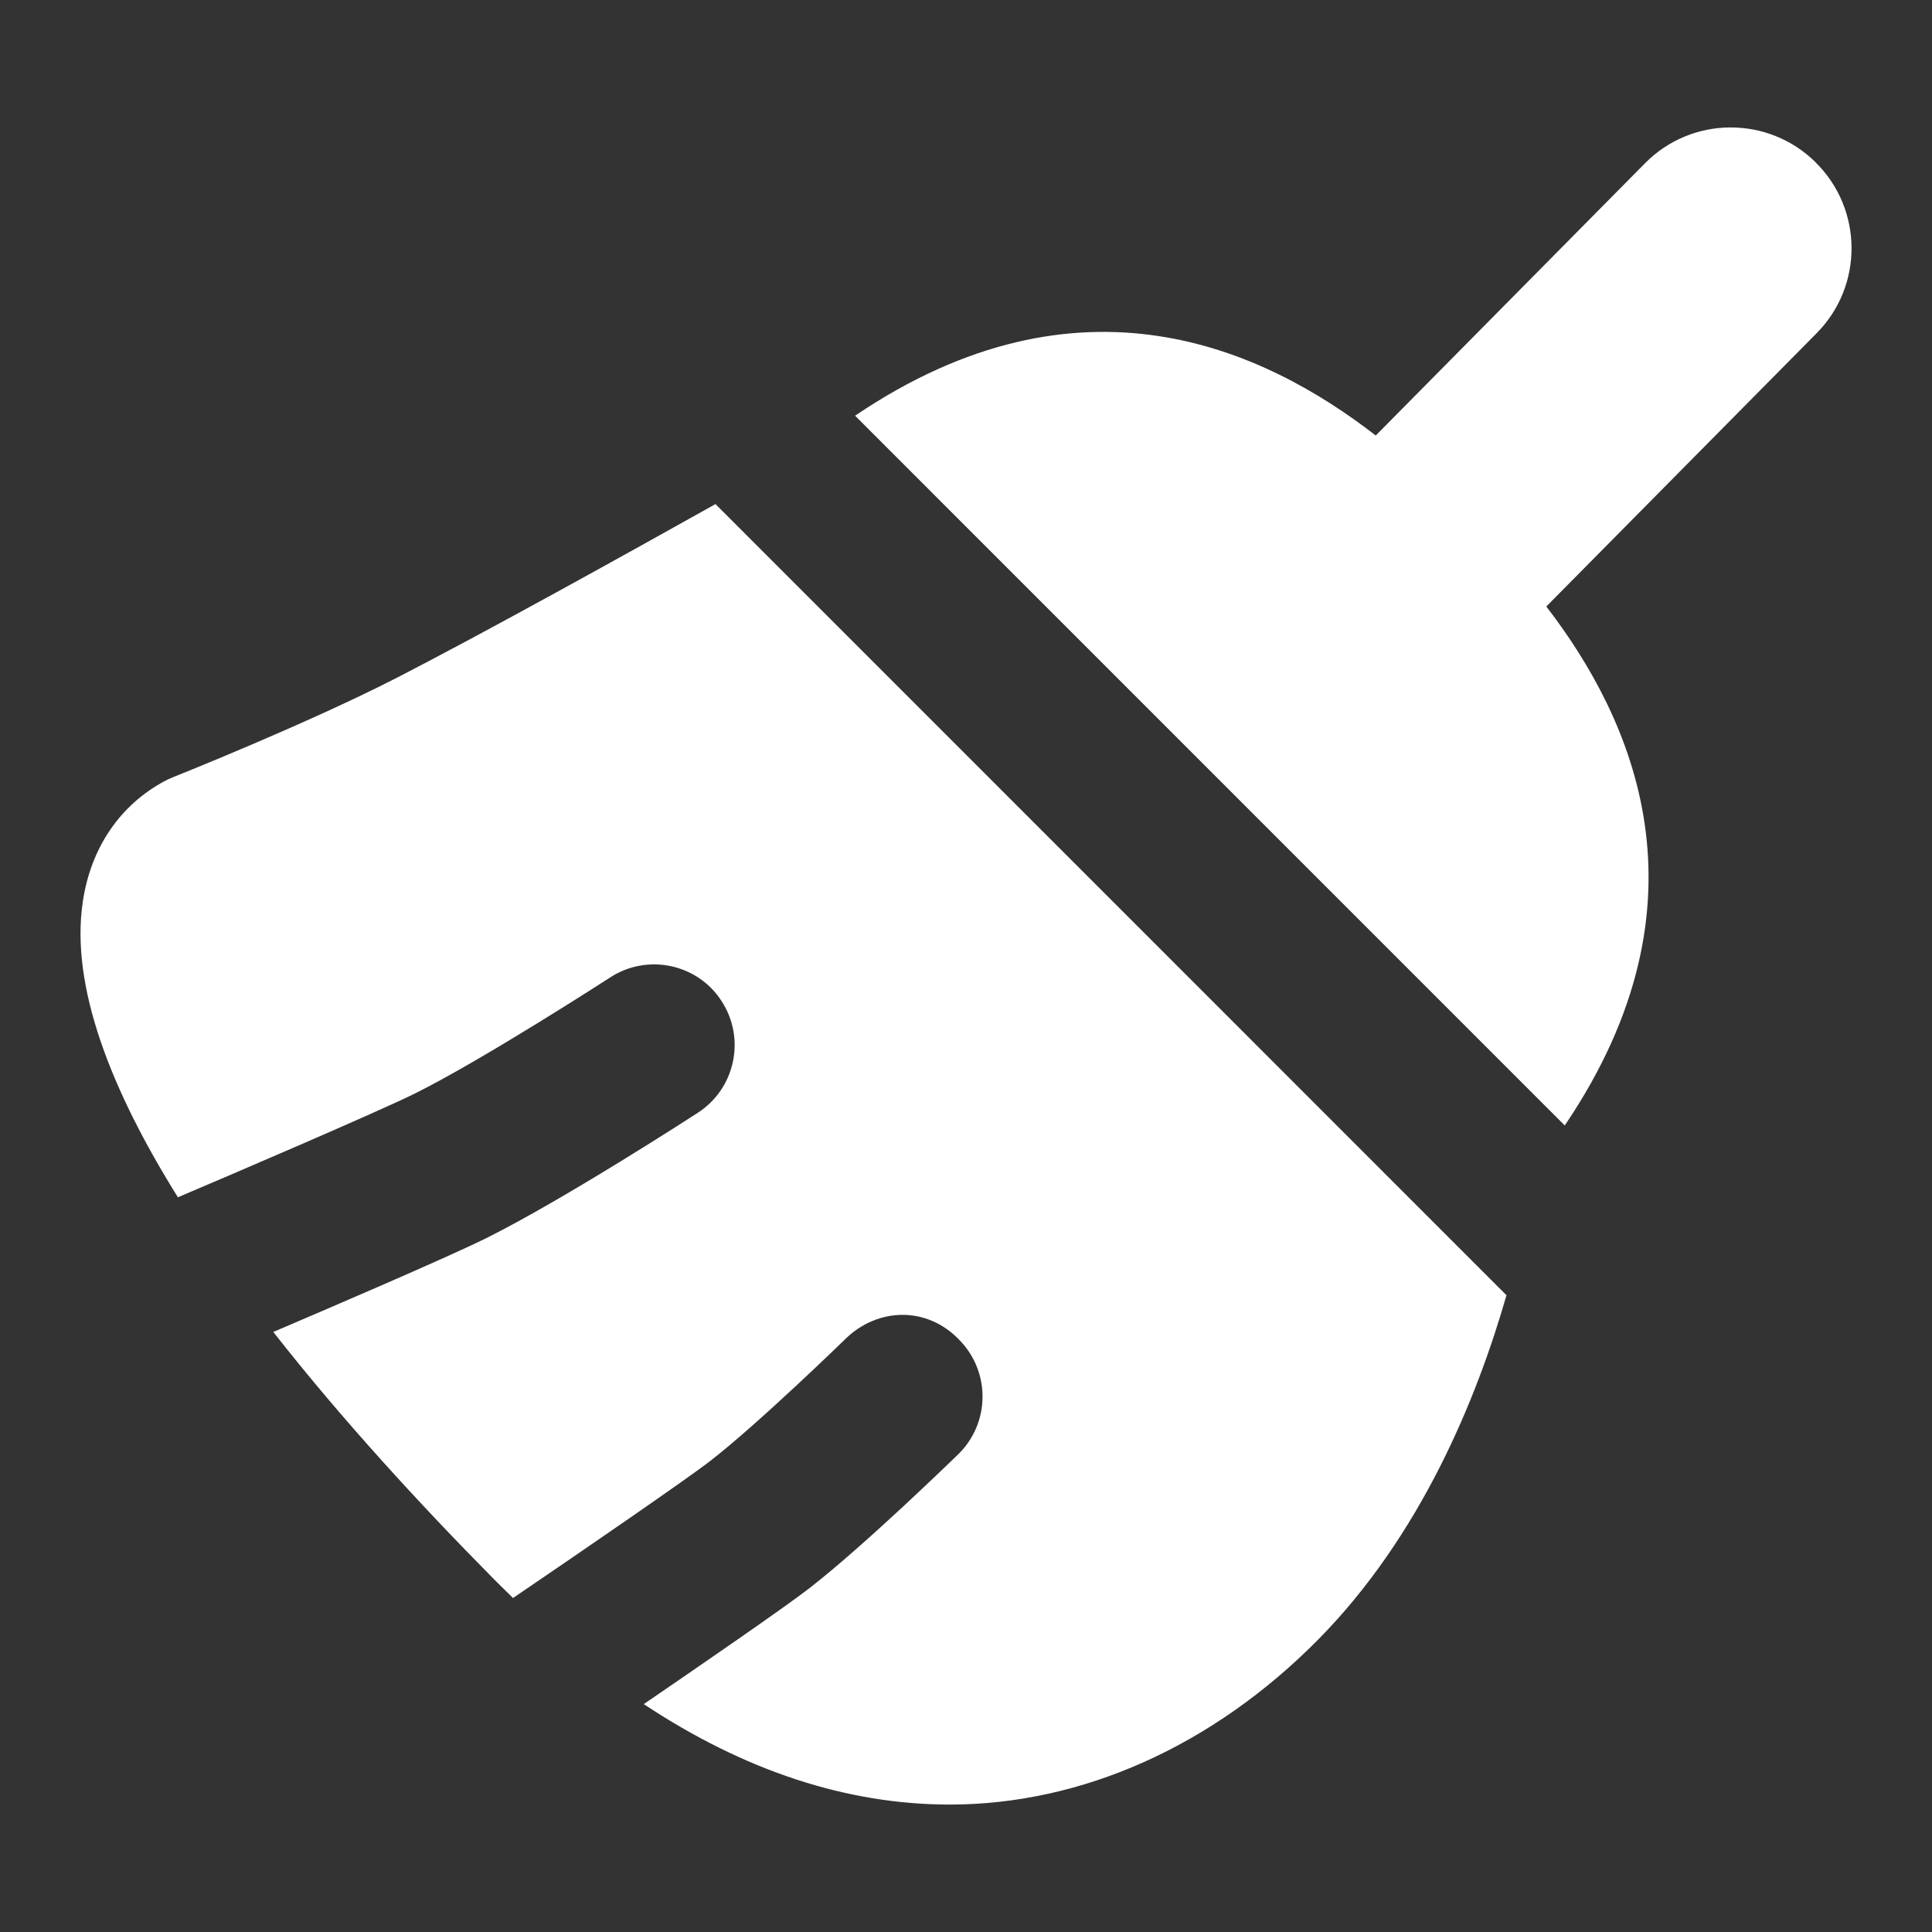 <?xml version="1.0" encoding="UTF-8"?>
<svg xmlns="http://www.w3.org/2000/svg" id="Layer_1" data-name="Layer 1" viewBox="0 0 24 24">
  <rect x="0" y="0" width="24" height="24" fill="#333333" stroke="none"/>
  <path fill="white" d="M22.555,2.017c-.589-.583-1.54-.578-2.121,.012l-3.344,3.381c-1.386-1.073-3.666-2.141-6.468-.246l8.816,8.817c1.885-2.787,.838-5.058-.229-6.447l3.358-3.395c.583-.589,.577-1.539-.012-2.121Z"/>
  <path fill="white" d="M4.924,8.422c-1.085,.558-2.761,1.228-2.778,1.234-.035,.014-.069,.03-.103,.048-.554,.298-.915,.829-1.014,1.495-.158,1.049,.348,2.34,1.181,3.674,.677-.287,2.501-1.069,2.948-1.291,.857-.427,2.406-1.43,2.422-1.44,.464-.302,1.088-.169,1.385,.296,.301,.464,.168,1.084-.296,1.385-.067,.044-1.659,1.074-2.617,1.552-.451,.226-1.928,.86-2.657,1.171,.848,1.082,1.819,2.139,2.736,3.066l.058,.058c.061,.061,.123,.122,.184,.181,.833-.566,2.171-1.485,2.453-1.705,.605-.47,1.667-1.504,1.678-1.515,.396-.386,1.009-.413,1.417,.018,.386,.397,.378,1.031-.018,1.417-.047,.045-1.153,1.123-1.847,1.662-.307,.239-1.398,.989-2.059,1.441,1.25,.829,2.522,1.247,3.799,1.248,1.645,0,3.27-.727,4.576-2.047,1.275-1.289,1.971-2.987,2.342-4.28L8.888,6.262c-1.129,.632-2.842,1.583-3.963,2.16Z"/>
</svg>

